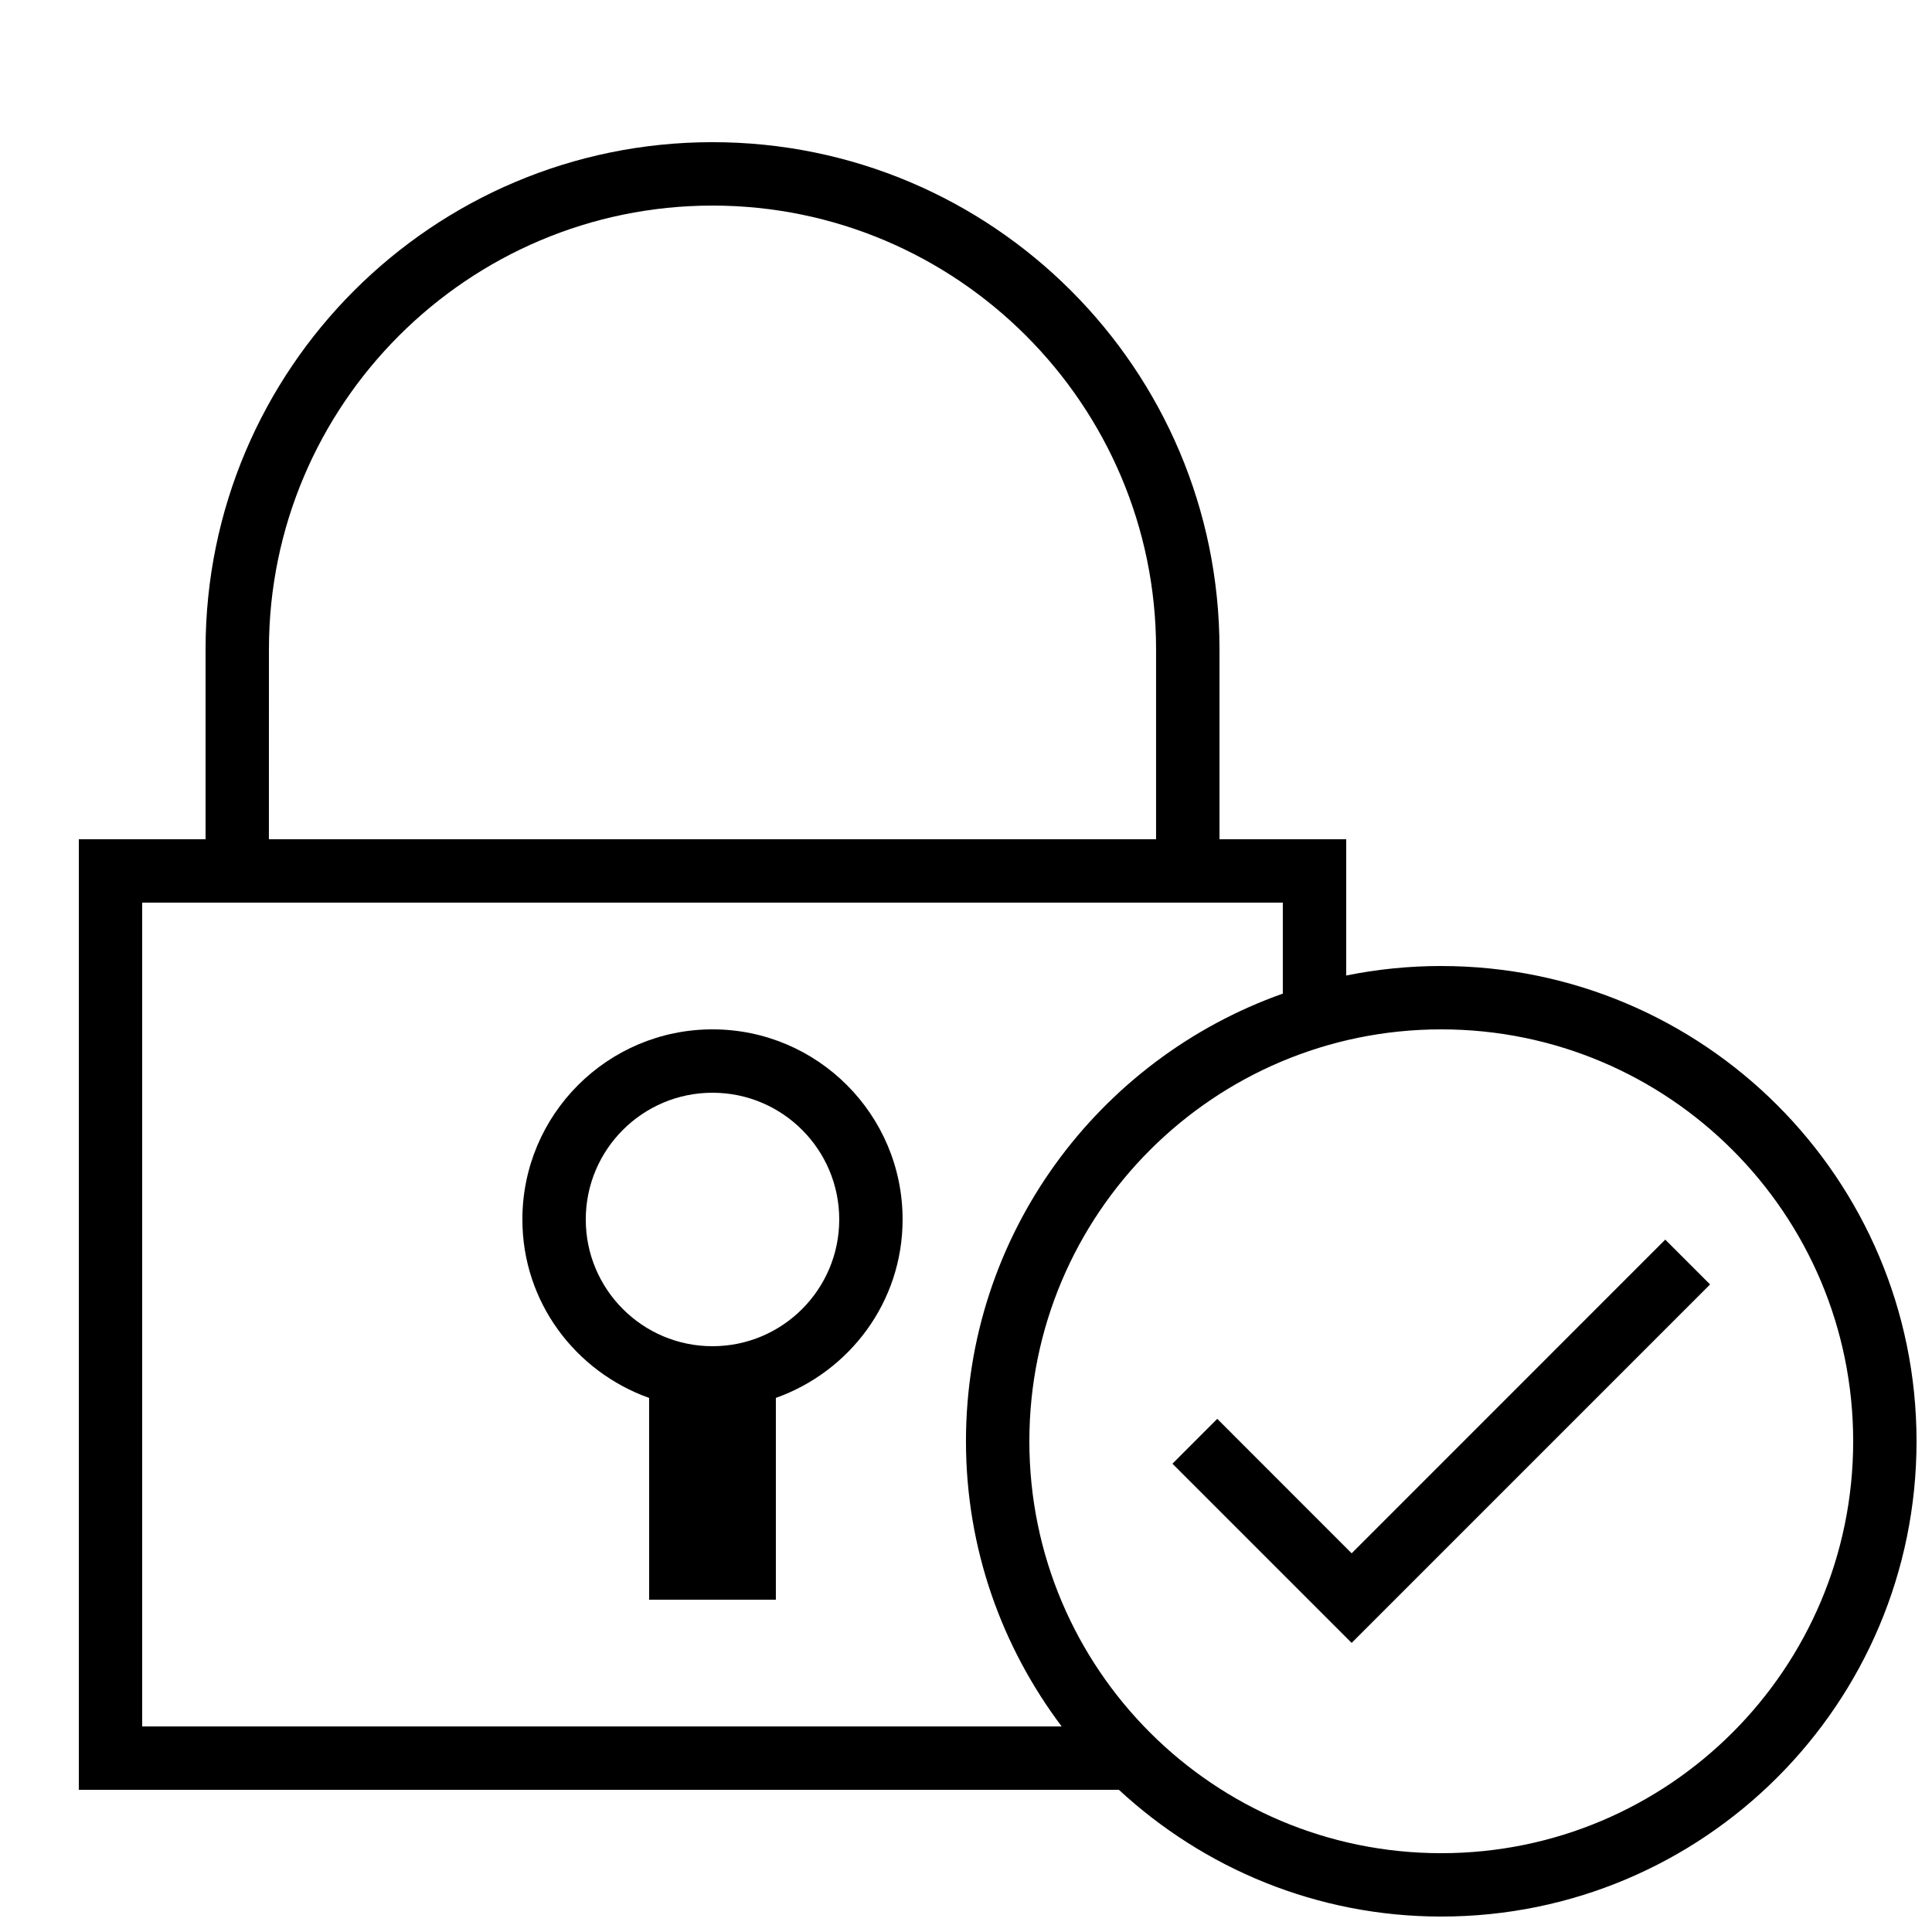 <?xml version="1.0" encoding="UTF-8"?>
<!-- Uploaded to: ICON Repo, www.svgrepo.com, Generator: ICON Repo Mixer Tools -->
<svg width="800px" height="800px" version="1.1" viewBox="144 144 512 512" xmlns="http://www.w3.org/2000/svg">
 <defs>
  <clipPath id="a">
   <path d="m164 181h487.9v470.9h-487.9z"/>
  </clipPath>
 </defs>
 <path d="m332.82 416.79c-27.809 0-50.383 22.57-50.383 50.383 0 21.914 14.074 40.34 33.586 47.289l0.004 53.469h33.586v-53.473c19.516-6.953 33.586-25.391 33.586-47.289 0-27.809-22.57-50.379-50.379-50.379zm0 83.969c-18.539 0-33.586-15.047-33.586-33.586 0-18.539 15.047-33.586 33.586-33.586 18.539 0 33.586 15.047 33.586 33.586 0 18.539-15.047 33.586-33.586 33.586z"/>
 <g clip-path="url(#a)">
  <path d="m525.95 400c-8.633 0-17.062 0.875-25.191 2.519l0.004-36.109h-33.586v-50.383c0-74.195-60.156-134.35-134.35-134.35-74.195 0-134.35 60.156-134.35 134.35v50.383h-33.586v251.91h275.63c22.453 20.773 52.414 33.586 85.43 33.586 69.574 0 125.95-56.395 125.95-125.95-0.008-69.559-56.383-125.95-125.96-125.95zm-310.68-83.969c0-64.809 52.75-117.55 117.55-117.55 64.809 0 117.55 52.75 117.55 117.55v50.383h-235.11zm-33.59 67.172h302.28v24.117c-48.887 17.312-83.969 63.816-83.969 118.63 0 28.398 9.504 54.512 25.359 75.57l-243.67 0.004zm344.27 251.91c-60.289 0-109.16-48.871-109.16-109.16 0-60.289 48.871-109.16 109.16-109.16 60.289 0 109.16 48.871 109.16 109.16 0 60.289-48.871 109.16-109.16 109.16z"/>
 </g>
 <path d="m502.2 555.64-35.617-35.633-11.875 11.887 47.492 47.492 94.988-95-11.875-11.875z"/>
</svg>